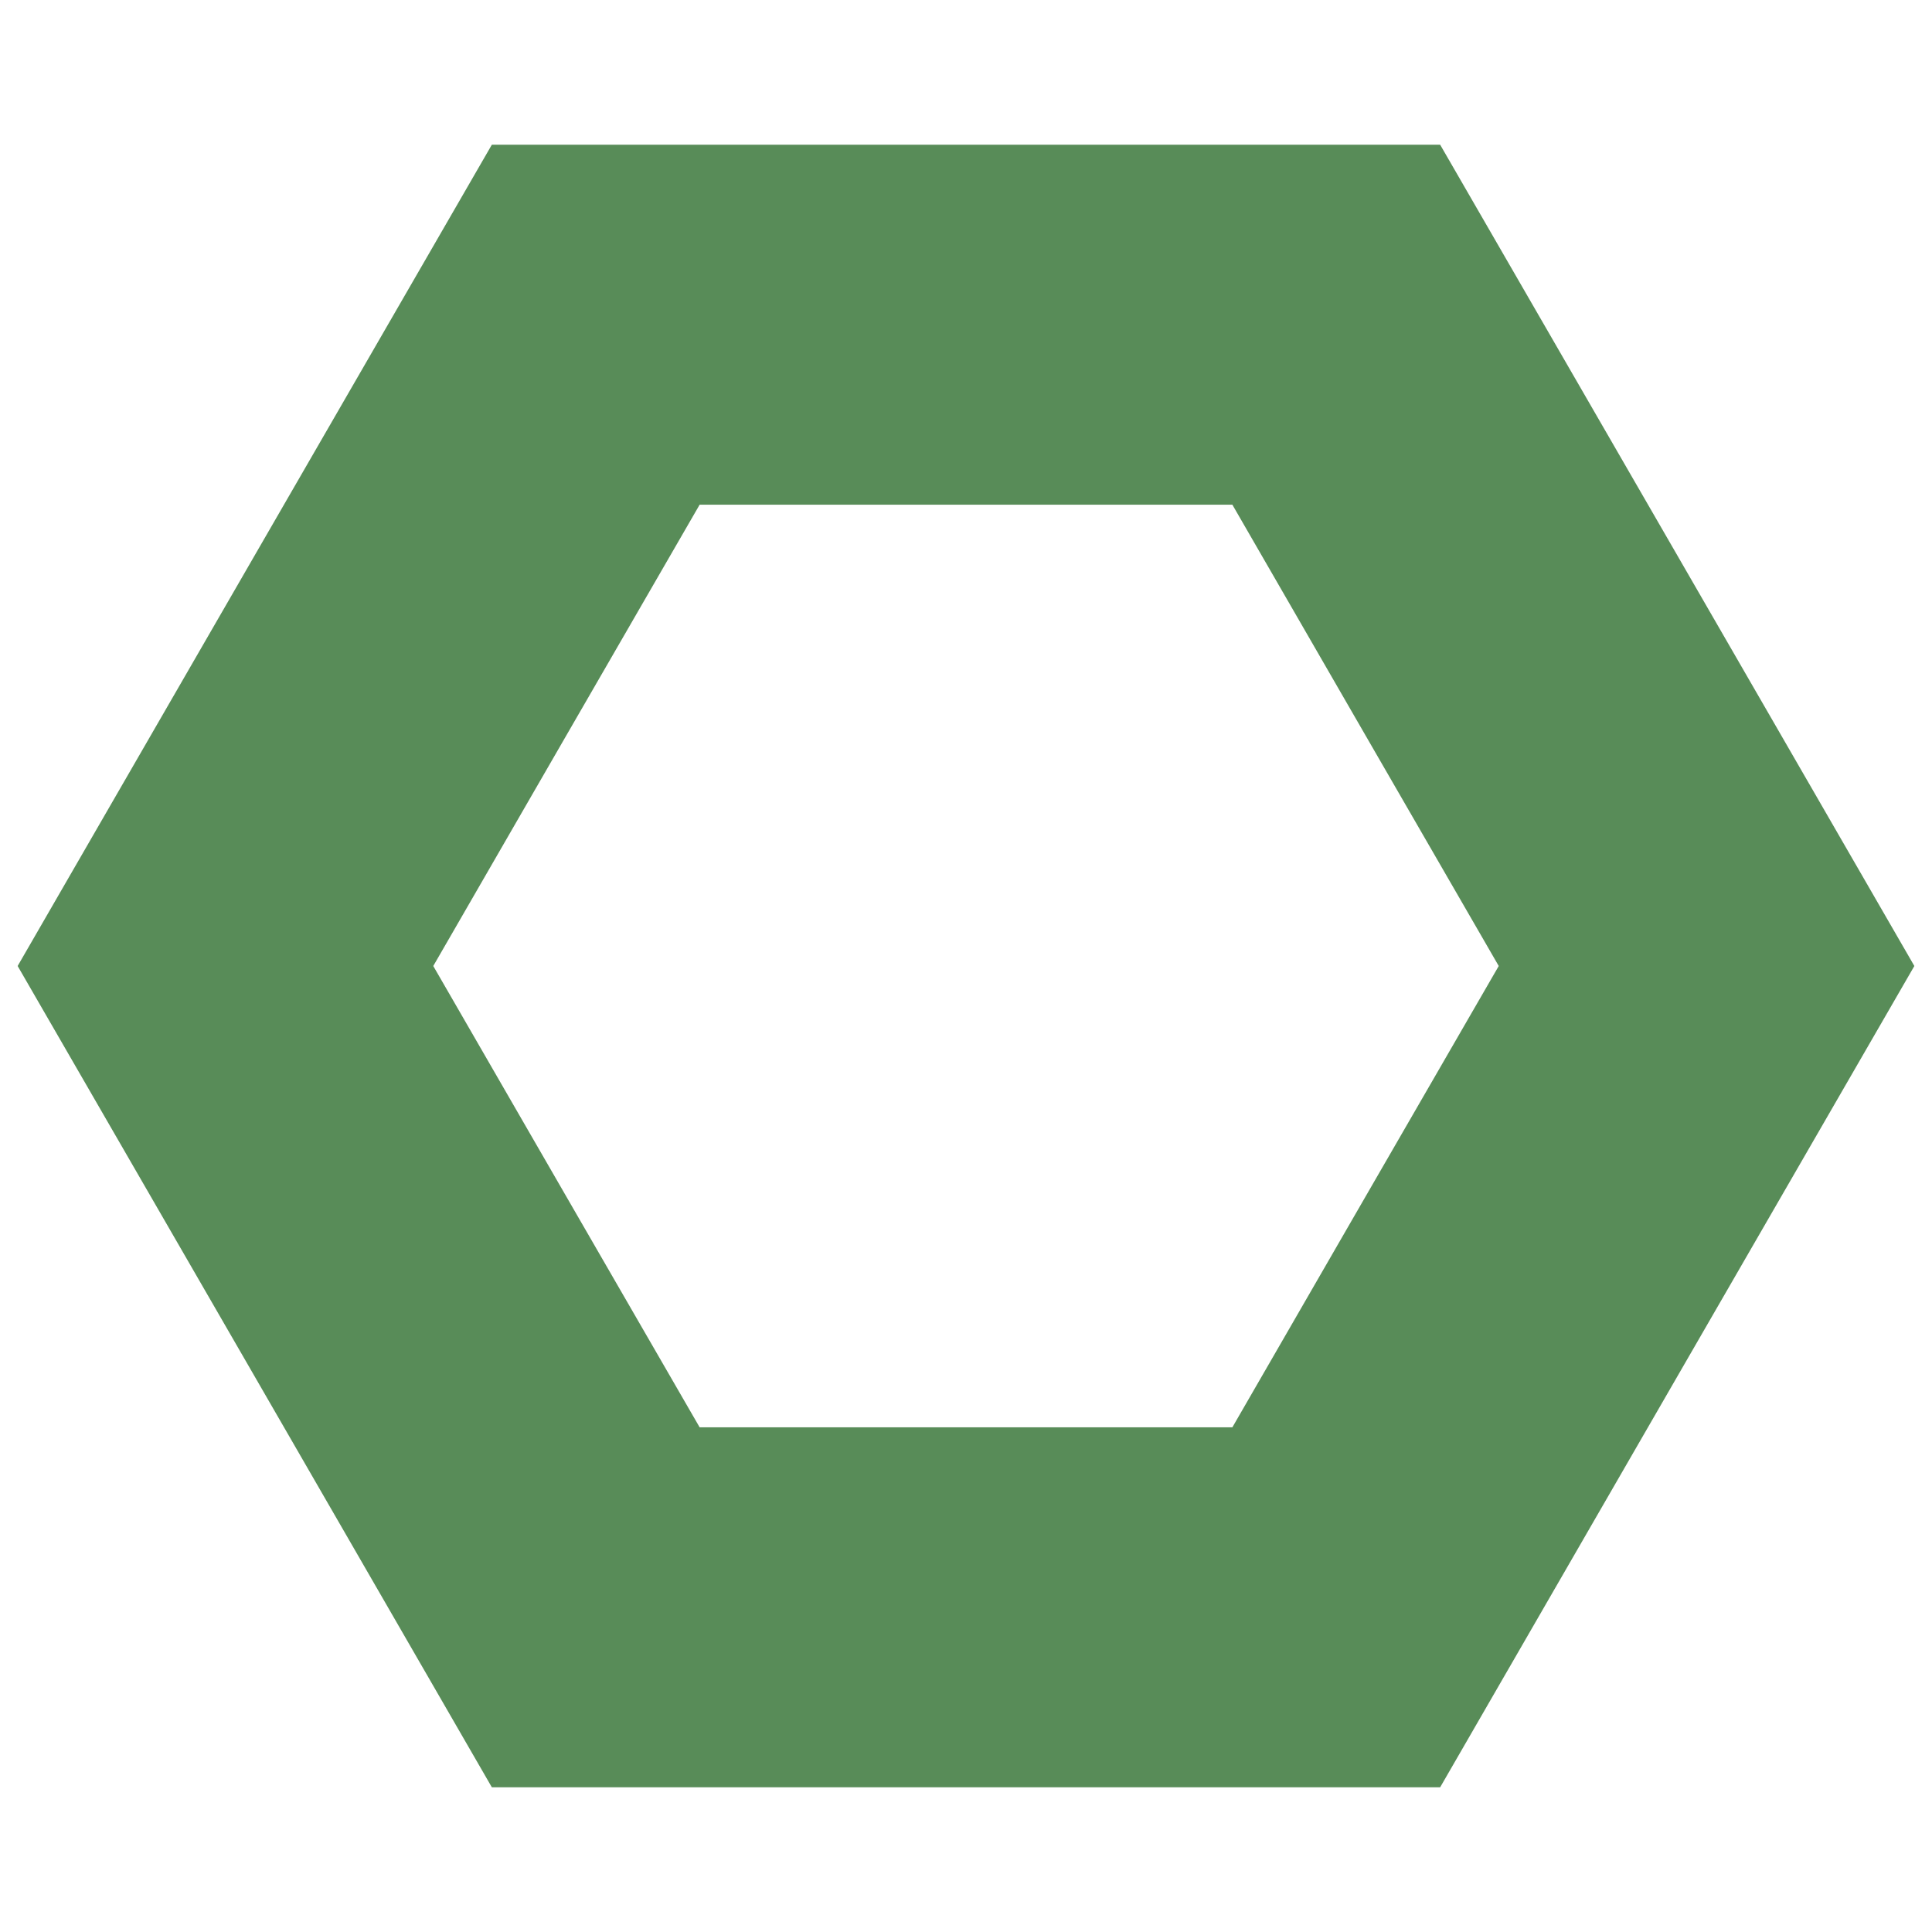 <?xml version="1.0" encoding="UTF-8"?>
<!DOCTYPE svg PUBLIC "-//W3C//DTD SVG 1.0//EN" "http://www.w3.org/TR/2001/REC-SVG-20010904/DTD/svg10.dtd">
<!-- Creator: CorelDRAW 2021 (64-Bit) -->
<svg xmlns="http://www.w3.org/2000/svg" xml:space="preserve" width="512px" height="512px" version="1.0" style="shape-rendering:geometricPrecision; text-rendering:geometricPrecision; image-rendering:optimizeQuality; fill-rule:evenodd; clip-rule:evenodd"
viewBox="0 0 141.22 141.22"
 xmlns:xlink="http://www.w3.org/1999/xlink"
 xmlns:xodm="http://www.corel.com/coreldraw/odm/2003">
 <defs>
  <style type="text/css">
   <![CDATA[
    .fil0 {fill:none}
    .fil1 {fill:#588C58}
   ]]>
  </style>
 </defs>
 <g id="Layer_x0020_1">
  <polygon class="fil0" points="0,0 141.22,0 141.22,141.22 0,141.22 "/>
  <path class="fil1" d="M105.27 130.64l-34.66 0 -34.66 0 -17.33 -30.02 -17.33 -30.01 17.33 -30.02 17.33 -30.01 34.66 0 34.66 0 17.33 30.01 17.33 30.02 -17.33 30.01 -17.33 30.02zm-15.19 -26.31l-19.47 0 -19.47 0 -9.74 -16.86 -9.73 -16.86 9.73 -16.86 9.74 -16.86 19.47 0 19.47 0 9.73 16.86 9.74 16.86 -9.74 16.86 -9.73 16.86z"/>
 </g>
</svg>
